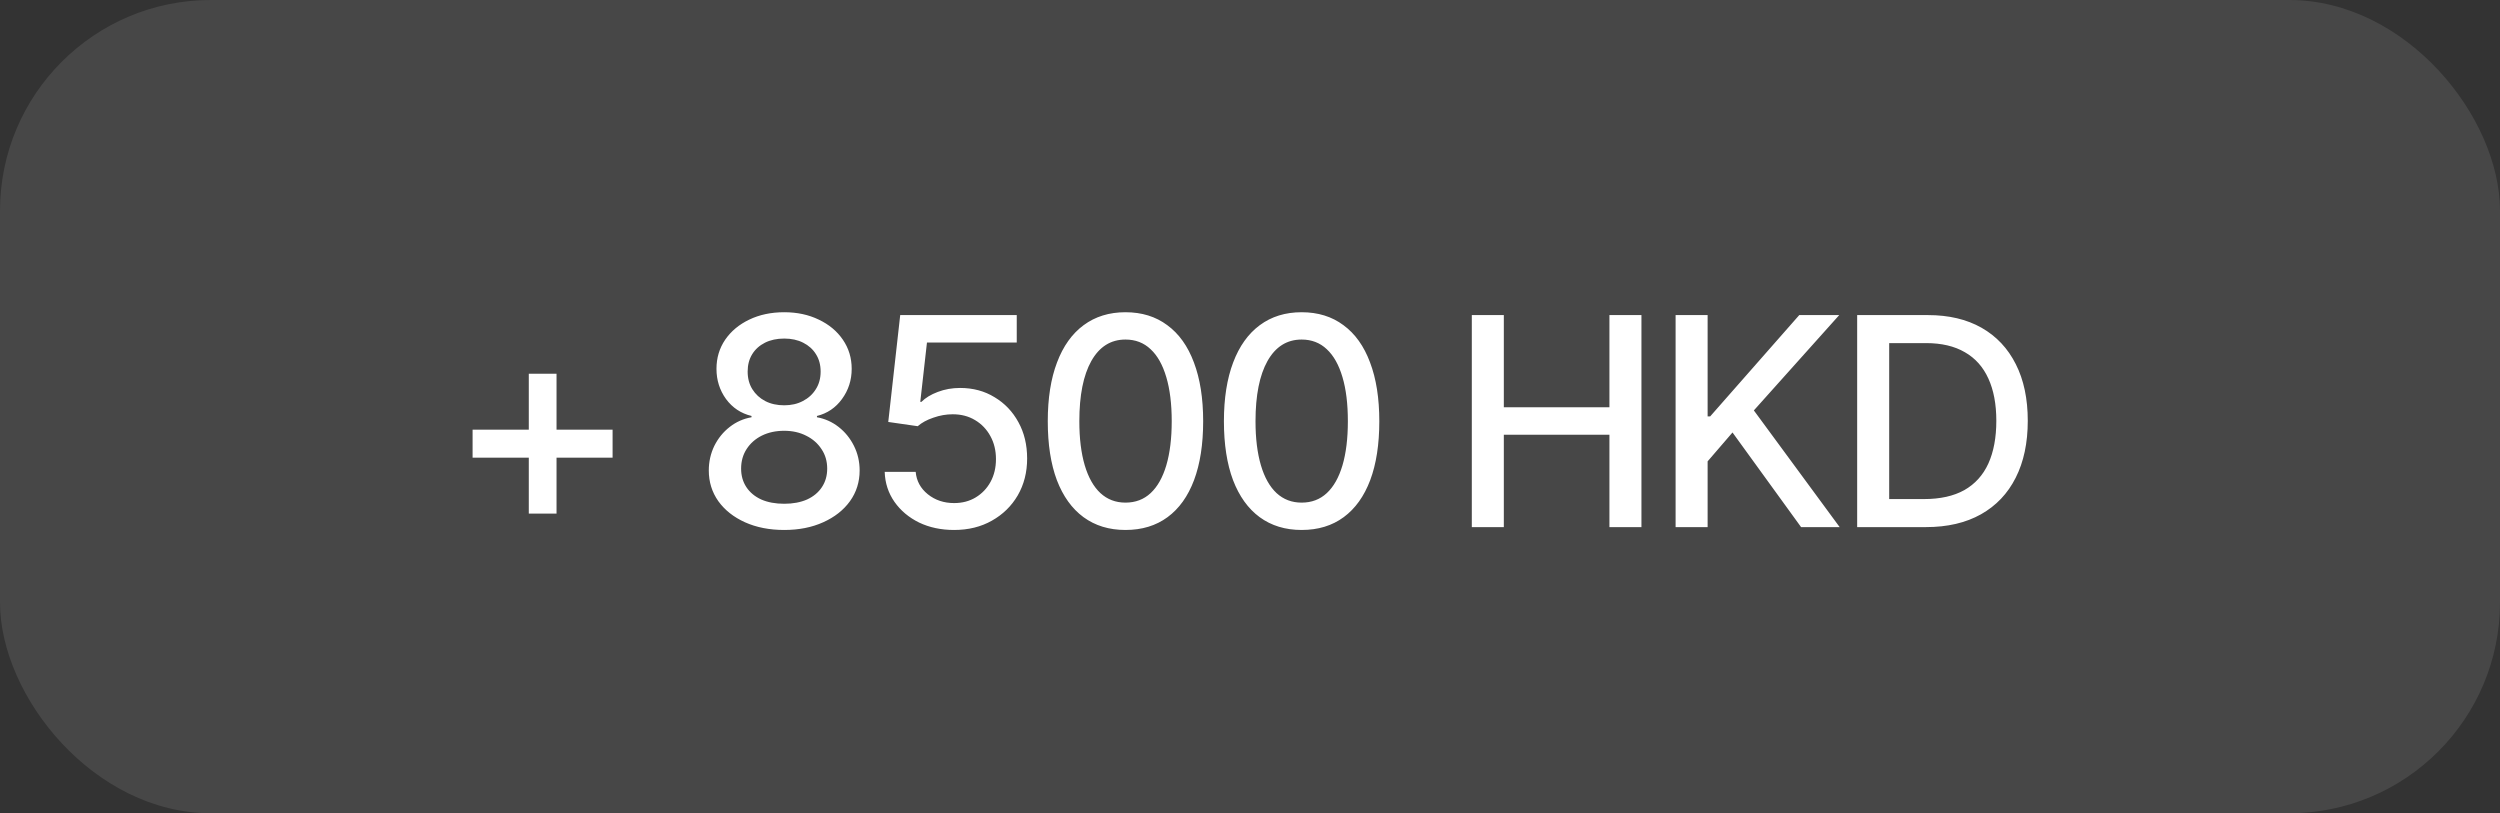 <?xml version="1.0" encoding="UTF-8"?> <svg xmlns="http://www.w3.org/2000/svg" width="83" height="27" viewBox="0 0 83 27" fill="none"><rect x="0" y="0" width="83" height="27" fill="#333333" stroke="none"/><rect width="83" height="27" rx="7" fill="white" fill-opacity="0.1"></rect><path d="M17.556 17.051V12.407H18.477V17.051H17.556ZM15.69 15.194V14.264H20.338V15.194H15.69ZM26.036 17.595C25.545 17.595 25.11 17.509 24.732 17.339C24.357 17.169 24.063 16.936 23.849 16.64C23.638 16.341 23.532 16.001 23.532 15.62C23.532 15.327 23.594 15.054 23.716 14.802C23.842 14.55 24.012 14.341 24.227 14.174C24.441 14.007 24.682 13.9 24.95 13.853V13.81C24.6 13.725 24.318 13.538 24.104 13.248C23.893 12.955 23.787 12.621 23.787 12.246C23.787 11.884 23.883 11.562 24.076 11.278C24.271 10.995 24.537 10.773 24.874 10.612C25.214 10.448 25.602 10.366 26.036 10.366C26.465 10.366 26.847 10.448 27.184 10.612C27.524 10.773 27.79 10.995 27.983 11.278C28.178 11.562 28.276 11.884 28.276 12.246C28.276 12.621 28.168 12.955 27.954 13.248C27.743 13.538 27.466 13.725 27.123 13.81V13.853C27.387 13.9 27.627 14.007 27.841 14.174C28.055 14.341 28.225 14.55 28.351 14.802C28.477 15.054 28.54 15.327 28.54 15.62C28.54 16.001 28.433 16.341 28.219 16.64C28.005 16.936 27.709 17.169 27.331 17.339C26.956 17.509 26.524 17.595 26.036 17.595ZM26.036 16.725C26.326 16.725 26.578 16.678 26.792 16.584C27.006 16.486 27.172 16.349 27.288 16.172C27.405 15.996 27.463 15.791 27.463 15.558C27.463 15.313 27.4 15.097 27.274 14.911C27.151 14.722 26.983 14.574 26.768 14.467C26.554 14.357 26.31 14.302 26.036 14.302C25.759 14.302 25.512 14.355 25.294 14.462C25.08 14.569 24.912 14.717 24.789 14.906C24.666 15.095 24.605 15.313 24.605 15.558C24.605 15.791 24.663 15.996 24.779 16.172C24.896 16.349 25.061 16.486 25.276 16.584C25.49 16.678 25.743 16.725 26.036 16.725ZM26.036 13.456C26.269 13.456 26.476 13.409 26.655 13.314C26.838 13.22 26.981 13.089 27.085 12.922C27.192 12.755 27.245 12.56 27.245 12.336C27.245 12.116 27.194 11.924 27.09 11.76C26.989 11.596 26.847 11.469 26.664 11.377C26.485 11.286 26.276 11.24 26.036 11.24C25.794 11.24 25.581 11.286 25.398 11.377C25.216 11.469 25.074 11.596 24.973 11.76C24.872 11.924 24.822 12.116 24.822 12.336C24.822 12.56 24.874 12.755 24.978 12.922C25.082 13.089 25.224 13.22 25.403 13.314C25.586 13.409 25.797 13.456 26.036 13.456ZM31.677 17.595C31.245 17.595 30.858 17.513 30.515 17.349C30.175 17.182 29.902 16.953 29.698 16.664C29.493 16.371 29.384 16.039 29.372 15.667H30.401C30.427 15.966 30.561 16.213 30.803 16.409C31.046 16.604 31.337 16.702 31.677 16.702C31.948 16.702 32.187 16.639 32.395 16.513C32.603 16.387 32.767 16.215 32.886 15.998C33.006 15.777 33.066 15.525 33.066 15.242C33.066 14.958 33.005 14.705 32.882 14.481C32.759 14.254 32.589 14.076 32.371 13.947C32.157 13.818 31.91 13.754 31.63 13.754C31.416 13.754 31.201 13.791 30.987 13.867C30.773 13.939 30.6 14.034 30.468 14.15L29.49 14.009L29.887 10.461H33.756V11.373H30.775L30.553 13.343H30.59C30.726 13.207 30.907 13.097 31.134 13.012C31.364 12.924 31.611 12.88 31.875 12.88C32.304 12.88 32.685 12.982 33.019 13.187C33.356 13.388 33.62 13.665 33.812 14.018C34.005 14.368 34.101 14.769 34.101 15.223C34.101 15.68 33.997 16.087 33.789 16.447C33.581 16.802 33.294 17.083 32.929 17.287C32.567 17.492 32.149 17.595 31.677 17.595ZM37.365 17.595C36.823 17.595 36.359 17.453 35.971 17.169C35.587 16.886 35.293 16.476 35.088 15.941C34.886 15.402 34.786 14.75 34.786 13.985C34.786 13.223 34.888 12.572 35.093 12.034C35.297 11.492 35.592 11.08 35.976 10.796C36.364 10.509 36.827 10.366 37.365 10.366C37.907 10.366 38.37 10.509 38.754 10.796C39.142 11.08 39.436 11.492 39.638 12.034C39.842 12.572 39.945 13.223 39.945 13.985C39.945 14.75 39.844 15.402 39.642 15.941C39.441 16.476 39.148 16.886 38.764 17.169C38.379 17.453 37.913 17.595 37.365 17.595ZM37.365 16.687C37.696 16.687 37.975 16.582 38.201 16.371C38.428 16.16 38.601 15.853 38.721 15.45C38.841 15.043 38.901 14.555 38.901 13.985C38.901 13.412 38.841 12.924 38.721 12.521C38.601 12.114 38.428 11.806 38.201 11.595C37.975 11.38 37.696 11.273 37.365 11.273C36.877 11.273 36.499 11.511 36.231 11.987C35.967 12.459 35.834 13.125 35.834 13.985C35.834 14.555 35.894 15.043 36.014 15.45C36.134 15.853 36.307 16.16 36.534 16.371C36.764 16.582 37.041 16.687 37.365 16.687ZM43.214 17.595C42.672 17.595 42.208 17.453 41.82 17.169C41.436 16.886 41.142 16.476 40.937 15.941C40.735 15.402 40.634 14.75 40.634 13.985C40.634 13.223 40.737 12.572 40.941 12.034C41.146 11.492 41.441 11.08 41.825 10.796C42.212 10.509 42.675 10.366 43.214 10.366C43.756 10.366 44.219 10.509 44.603 10.796C44.99 11.08 45.285 11.492 45.486 12.034C45.691 12.572 45.793 13.223 45.793 13.985C45.793 14.75 45.693 15.402 45.491 15.941C45.289 16.476 44.996 16.886 44.612 17.169C44.228 17.453 43.762 17.595 43.214 17.595ZM43.214 16.687C43.545 16.687 43.823 16.582 44.05 16.371C44.277 16.16 44.45 15.853 44.57 15.45C44.69 15.043 44.749 14.555 44.749 13.985C44.749 13.412 44.69 12.924 44.57 12.521C44.45 12.114 44.277 11.806 44.05 11.595C43.823 11.38 43.545 11.273 43.214 11.273C42.726 11.273 42.348 11.511 42.08 11.987C41.816 12.459 41.683 13.125 41.683 13.985C41.683 14.555 41.743 15.043 41.863 15.45C41.982 15.853 42.156 16.16 42.382 16.371C42.612 16.582 42.889 16.687 43.214 16.687ZM48.864 17.5V10.461H49.927V13.522H53.433V10.461H54.496V17.5H53.433V14.434H49.927V17.5H48.864ZM55.63 17.5V10.461H56.693V13.824H56.778L59.735 10.461H61.062L58.228 13.626L61.077 17.5H59.796L57.519 14.358L56.693 15.317V17.5H55.63ZM63.94 17.5H62.201V16.569H63.878C64.414 16.569 64.859 16.47 65.215 16.272C65.571 16.07 65.837 15.776 66.014 15.388C66.19 14.998 66.278 14.525 66.278 13.971C66.278 13.42 66.19 12.952 66.014 12.568C65.84 12.184 65.581 11.892 65.234 11.694C64.888 11.492 64.458 11.391 63.944 11.391H62.163V10.461H64.01C64.7 10.461 65.292 10.601 65.787 10.881C66.281 11.162 66.661 11.565 66.925 12.091C67.19 12.613 67.322 13.24 67.322 13.971C67.322 14.705 67.188 15.335 66.921 15.861C66.656 16.387 66.272 16.791 65.768 17.075C65.264 17.358 64.655 17.5 63.94 17.5ZM62.721 10.461V17.5H61.658V10.461H62.721Z" fill="white"></path></svg> 
